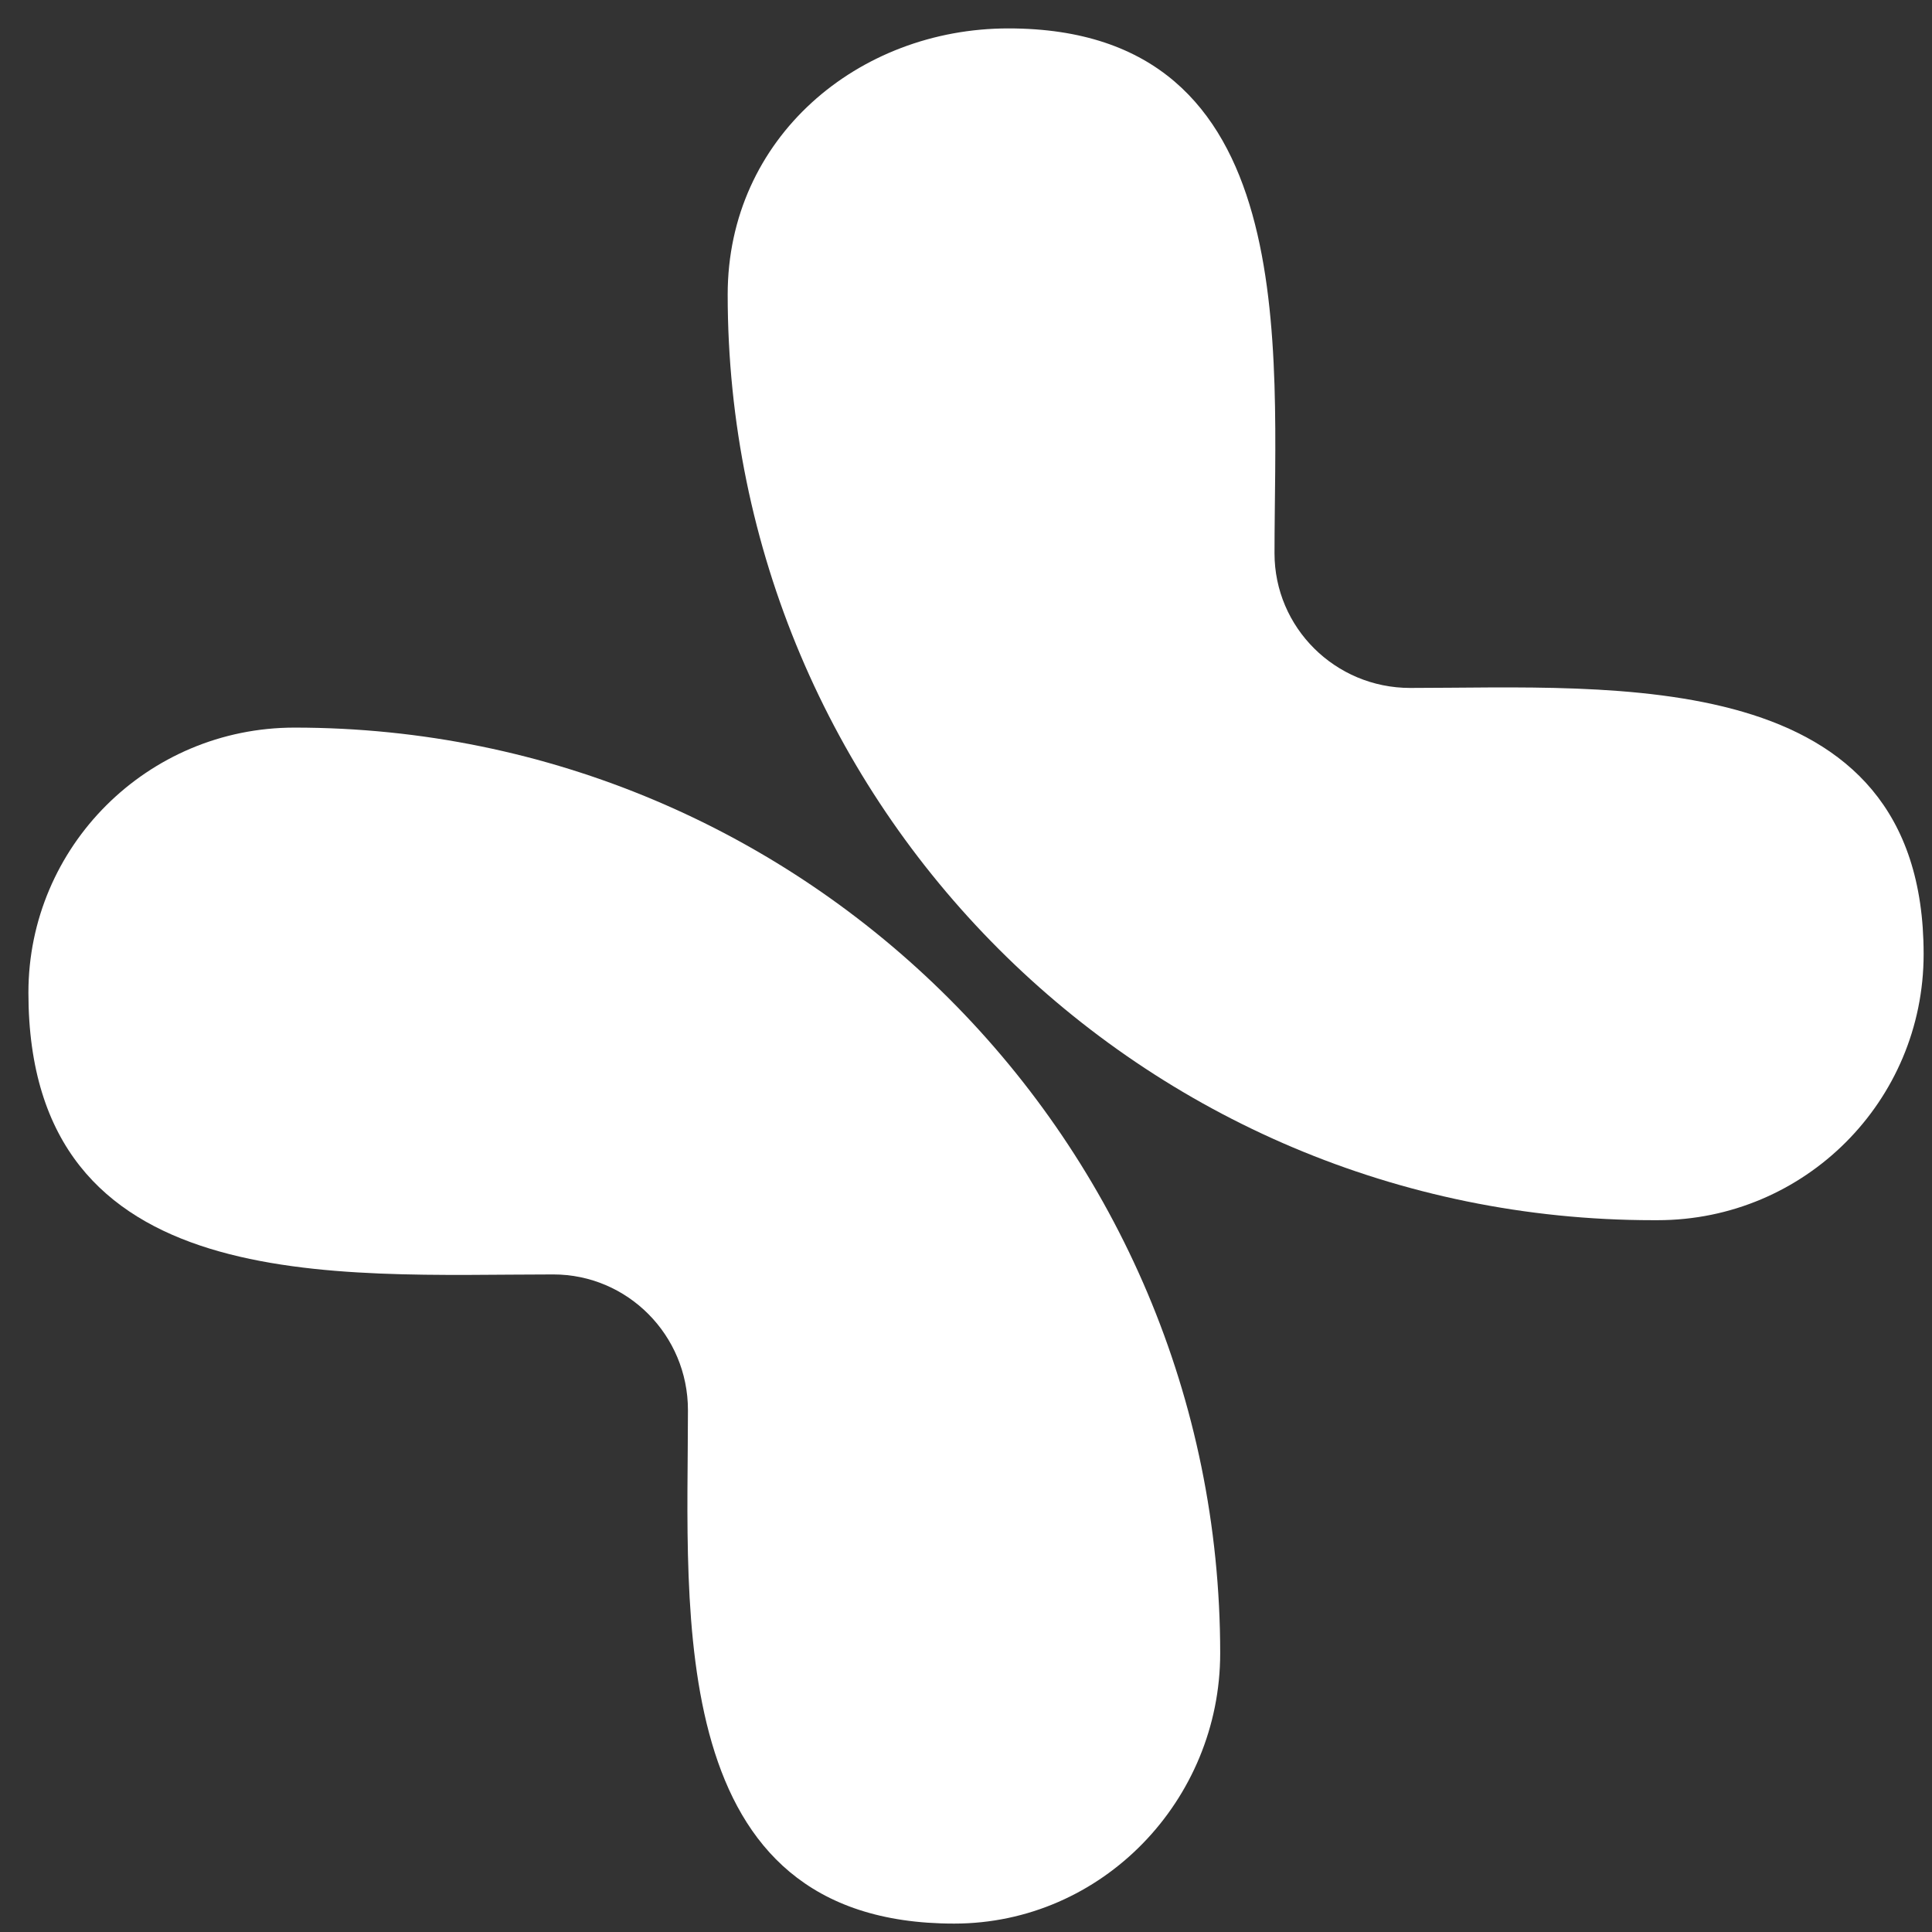 <svg width="51" height="51" viewBox="0 0 51 51" fill="none" xmlns="http://www.w3.org/2000/svg">
<rect x="0" y="0" width="51" height="51" fill="#333333" stroke="none"/>
<path d="M14.607 33.642C8.883 33.642 0.75 34.301 0.75 26.204C0.75 22.348 3.89 19.207 7.775 19.207C21.273 19.207 32.21 30.144 32.21 43.642C32.21 47.515 29.104 50.778 25.185 50.778C17.503 50.778 18.16 42.585 18.16 37.224C18.16 35.24 16.563 33.642 14.607 33.642Z" fill="white"/>
<path d="M33.644 14.607C33.644 9.198 34.421 0.75 26.619 0.75C22.651 0.75 19.209 3.637 19.209 7.775C19.209 21.273 30.146 32.21 43.644 32.21H43.754C47.639 32.21 50.779 29.07 50.779 25.185C50.779 17.503 42.587 18.16 37.225 18.16C35.242 18.16 33.644 16.563 33.644 14.607Z" fill="white"/>
</svg>
